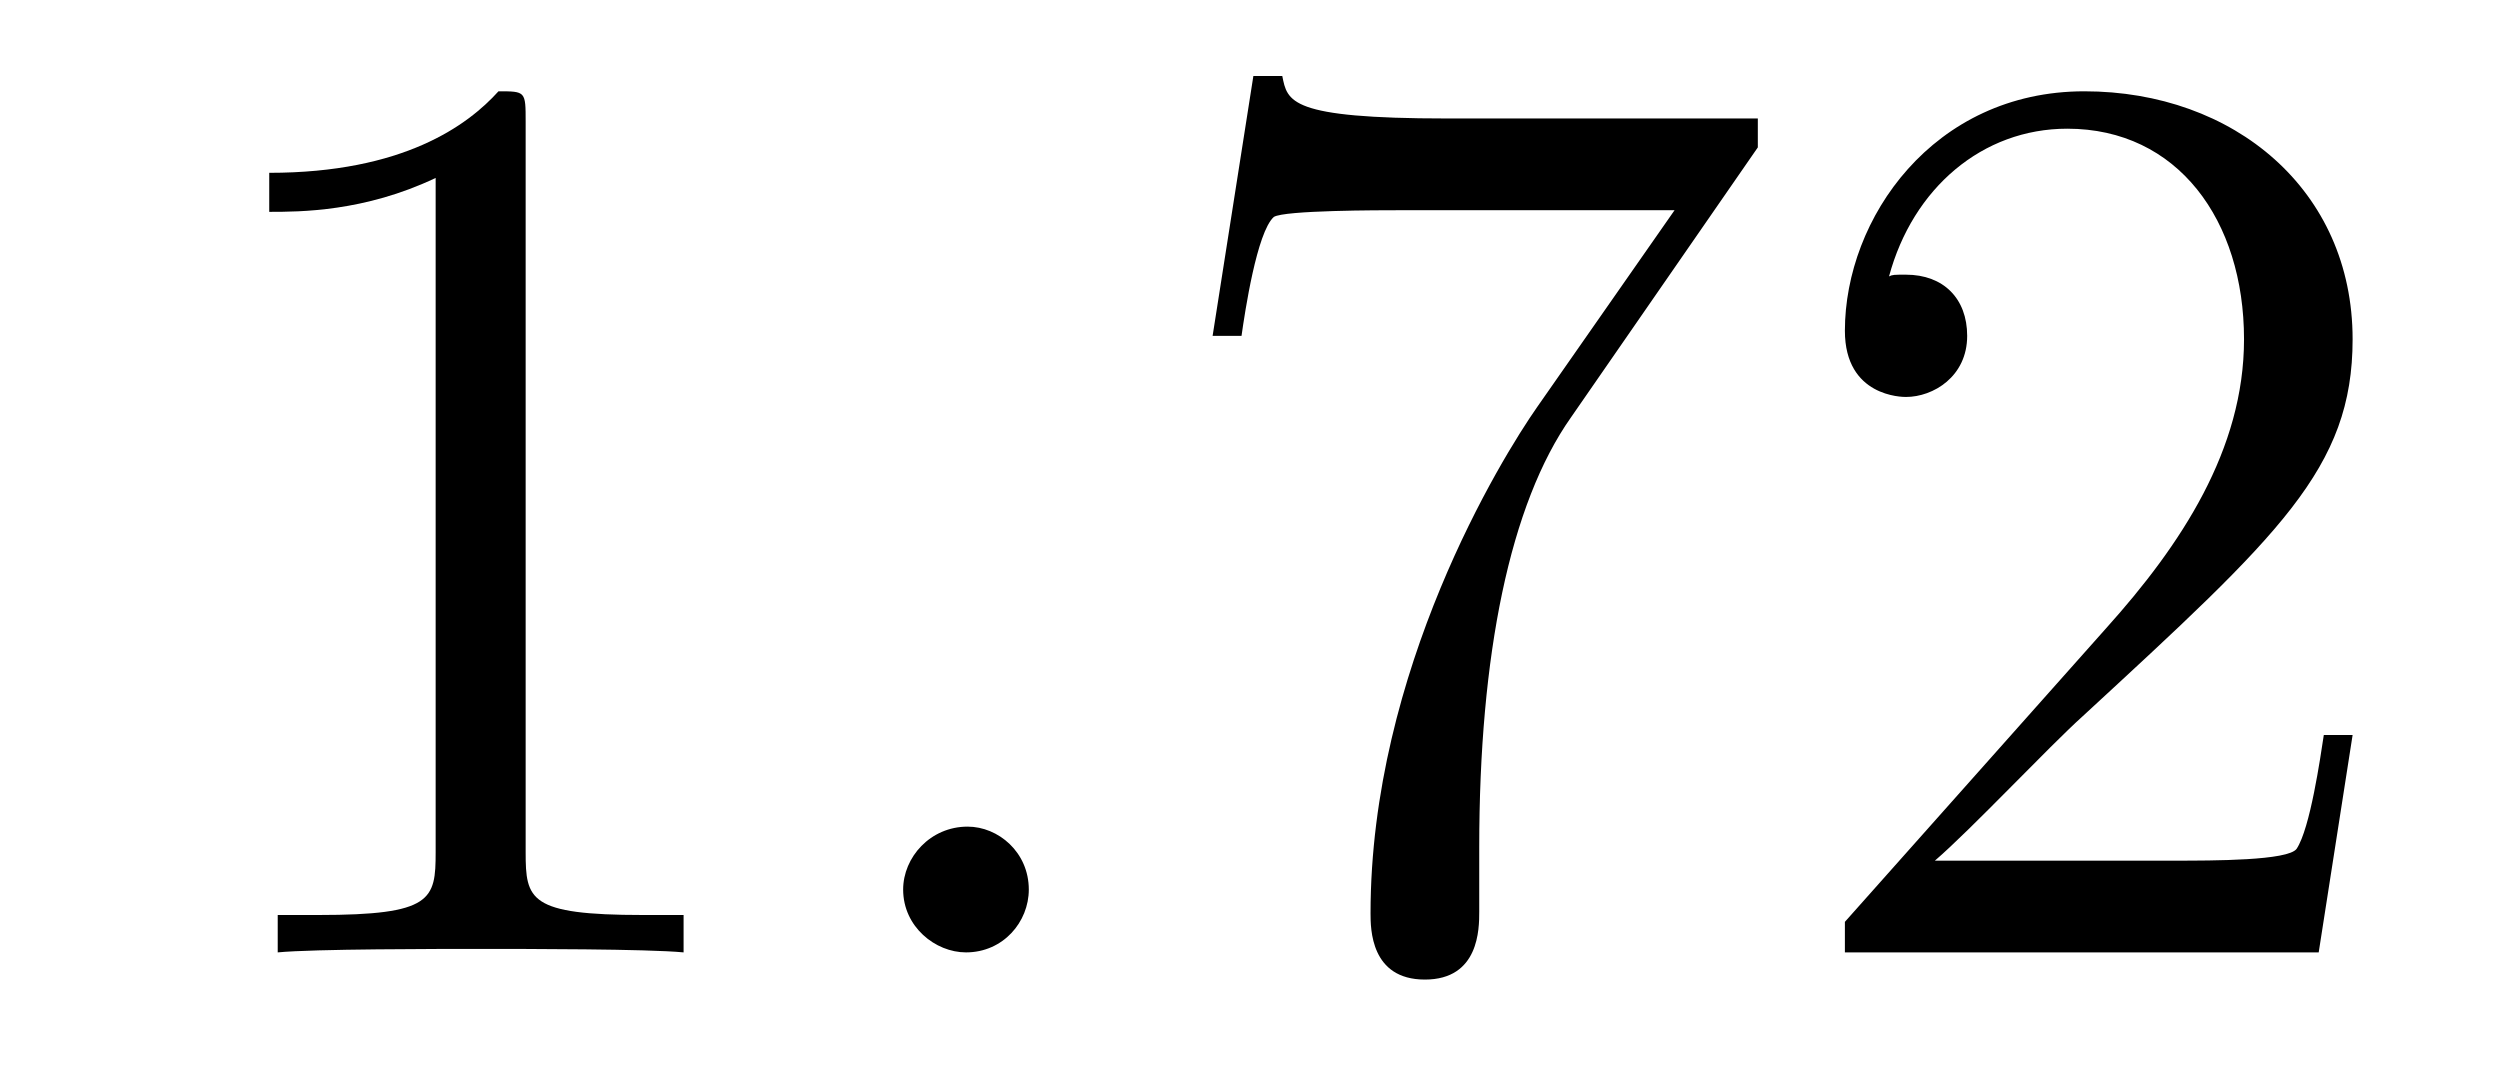 <?xml version='1.0'?>
<!-- This file was generated by dvisvgm 1.9.2 -->
<svg height='10pt' version='1.1' viewBox='0 -10 23 10' width='23pt' xmlns='http://www.w3.org/2000/svg' xmlns:xlink='http://www.w3.org/1999/xlink'>
<g id='page1'>
<g transform='matrix(1 0 0 1 -127 653)'>
<path d='M131.836 -661.879C131.836 -662.16 131.836 -662.16 131.586 -662.16C131.305 -661.848 130.711 -661.41 129.477 -661.41V-661.051C129.758 -661.051 130.352 -661.051 131.008 -661.363V-655.16C131.008 -654.723 130.977 -654.582 129.93 -654.582H129.555V-654.238C129.883 -654.27 131.039 -654.27 131.43 -654.27C131.82 -654.27 132.961 -654.27 133.289 -654.238V-654.582H132.914C131.867 -654.582 131.836 -654.723 131.836 -655.16V-661.879ZM134.277 -654.238' fill-rule='evenodd'/>
<path d='M136.465 -654.816C136.465 -655.16 136.184 -655.395 135.902 -655.395C135.559 -655.395 135.309 -655.113 135.309 -654.816C135.309 -654.473 135.606 -654.238 135.887 -654.238C136.23 -654.238 136.465 -654.519 136.465 -654.816ZM137.516 -654.238' fill-rule='evenodd'/>
<path d='M143.172 -661.644V-661.91H140.313C138.859 -661.91 138.844 -662.066 138.797 -662.301H138.531L138.156 -659.91H138.422C138.453 -660.129 138.563 -660.863 138.719 -661.004C138.813 -661.066 139.703 -661.066 139.875 -661.066H142.406L141.141 -659.254C140.813 -658.785 139.609 -656.832 139.609 -654.598C139.609 -654.457 139.609 -653.988 140.109 -653.988C140.609 -653.988 140.609 -654.457 140.609 -654.613V-655.207C140.609 -656.973 140.891 -658.363 141.453 -659.16L143.172 -661.644ZM148.644 -656.238H148.379C148.348 -656.035 148.254 -655.379 148.129 -655.191C148.051 -655.082 147.363 -655.082 147.004 -655.082H144.801C145.129 -655.363 145.848 -656.129 146.16 -656.41C147.973 -658.082 148.644 -658.691 148.644 -659.879C148.644 -661.254 147.551 -662.16 146.176 -662.16C144.785 -662.16 143.973 -660.988 143.973 -659.957C143.973 -659.348 144.504 -659.348 144.535 -659.348C144.785 -659.348 145.098 -659.535 145.098 -659.91C145.098 -660.254 144.879 -660.473 144.535 -660.473C144.426 -660.473 144.41 -660.473 144.379 -660.457C144.598 -661.269 145.238 -661.816 146.019 -661.816C147.035 -661.816 147.645 -660.973 147.645 -659.879C147.645 -658.863 147.066 -657.988 146.379 -657.223L143.973 -654.519V-654.238H148.332L148.644 -656.238ZM149.273 -654.238' fill-rule='evenodd'/>
</g>
</g>
</svg>
